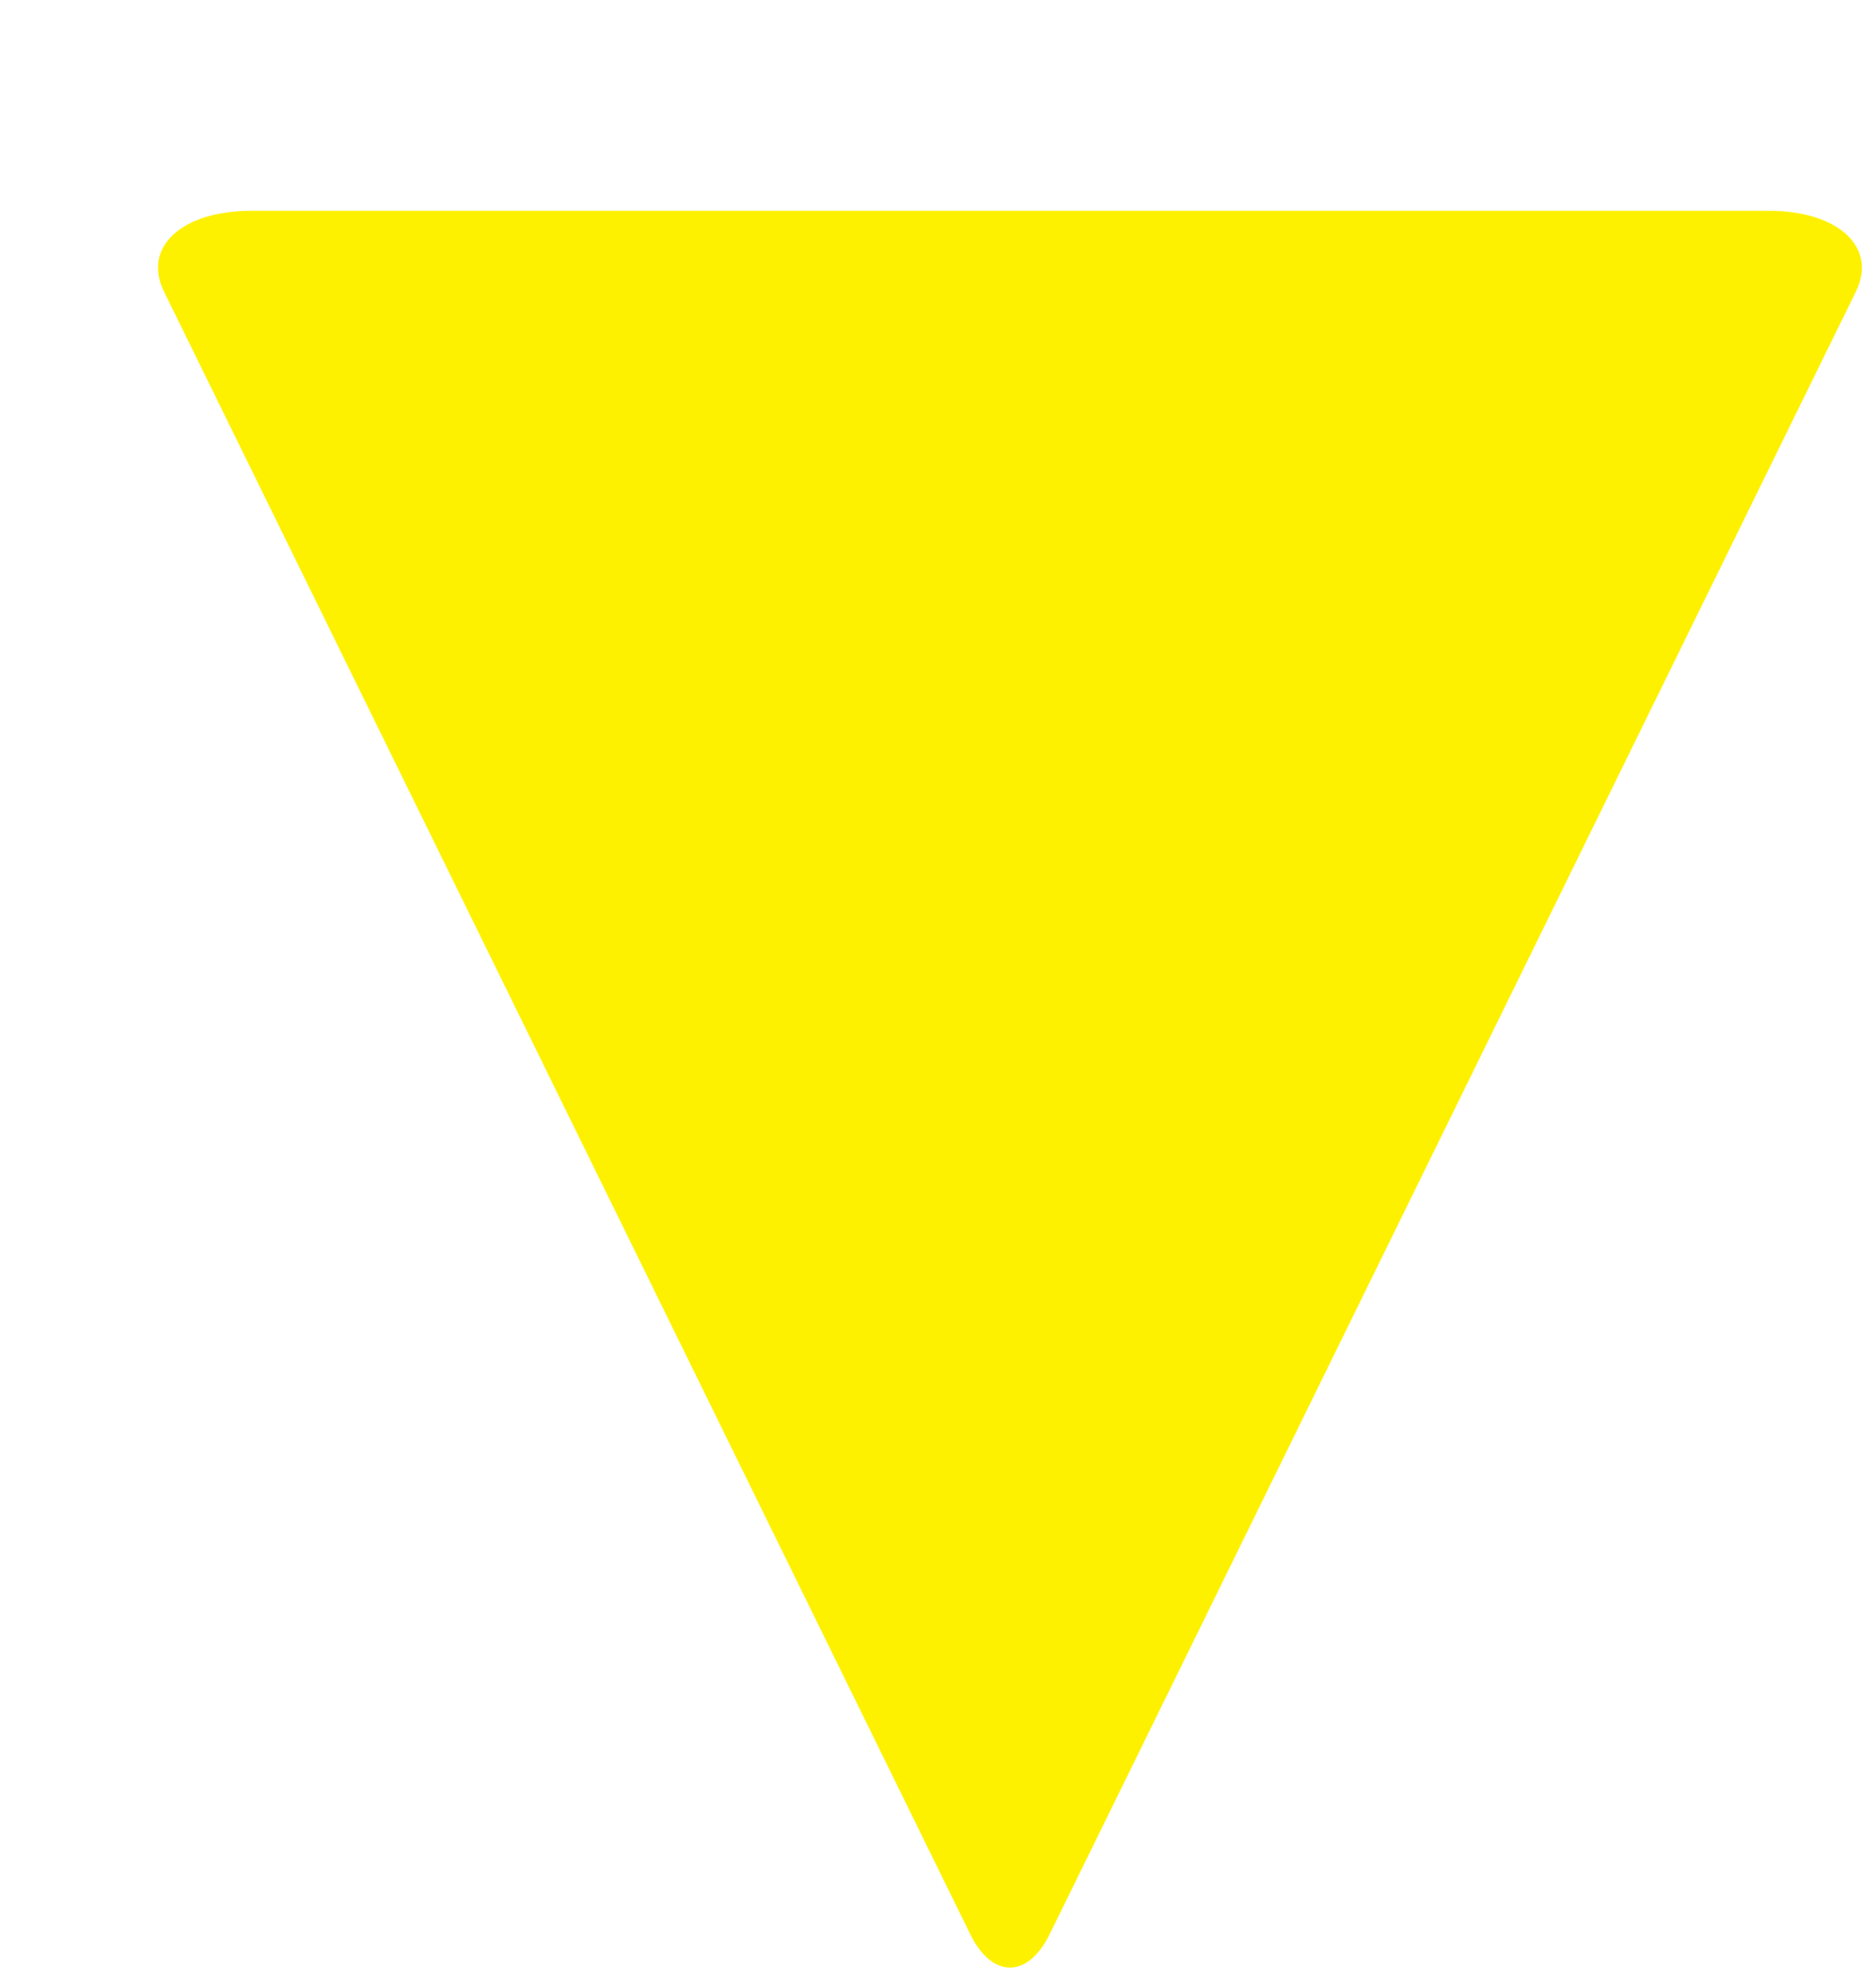 <svg width="101" height="106" viewBox="0 0 101 106" fill="none" xmlns="http://www.w3.org/2000/svg">
<g filter="url(#filter0_d_199_3510)">
<path fill-rule="evenodd" clip-rule="evenodd" d="M48.006 92.742C46.829 95.138 44.904 95.138 43.728 92.742L0.325 4.356C-0.852 1.96 1.267 0 5.032 0H86.702C90.467 0 92.585 1.96 91.408 4.356L48.006 92.742Z" fill="#FEF100"/>
</g>
<defs>
<filter id="filter0_d_199_3510" x="0" y="0" width="100.241" height="105.881" filterUnits="userSpaceOnUse" color-interpolation-filters="sRGB">
<feFlood flood-opacity="0" result="BackgroundImageFix"/>
<feColorMatrix in="SourceAlpha" type="matrix" values="0 0 0 0 0 0 0 0 0 0 0 0 0 0 0 0 0 0 127 0" result="hardAlpha"/>
<feOffset dx="8.507" dy="11.342"/>
<feColorMatrix type="matrix" values="0 0 0 0 0 0 0 0 0 0 0 0 0 0 0 0 0 0 0.2 0"/>
<feBlend mode="normal" in2="BackgroundImageFix" result="effect1_dropShadow_199_3510"/>
<feBlend mode="normal" in="SourceGraphic" in2="effect1_dropShadow_199_3510" result="shape"/>
</filter>
</defs>
</svg>
